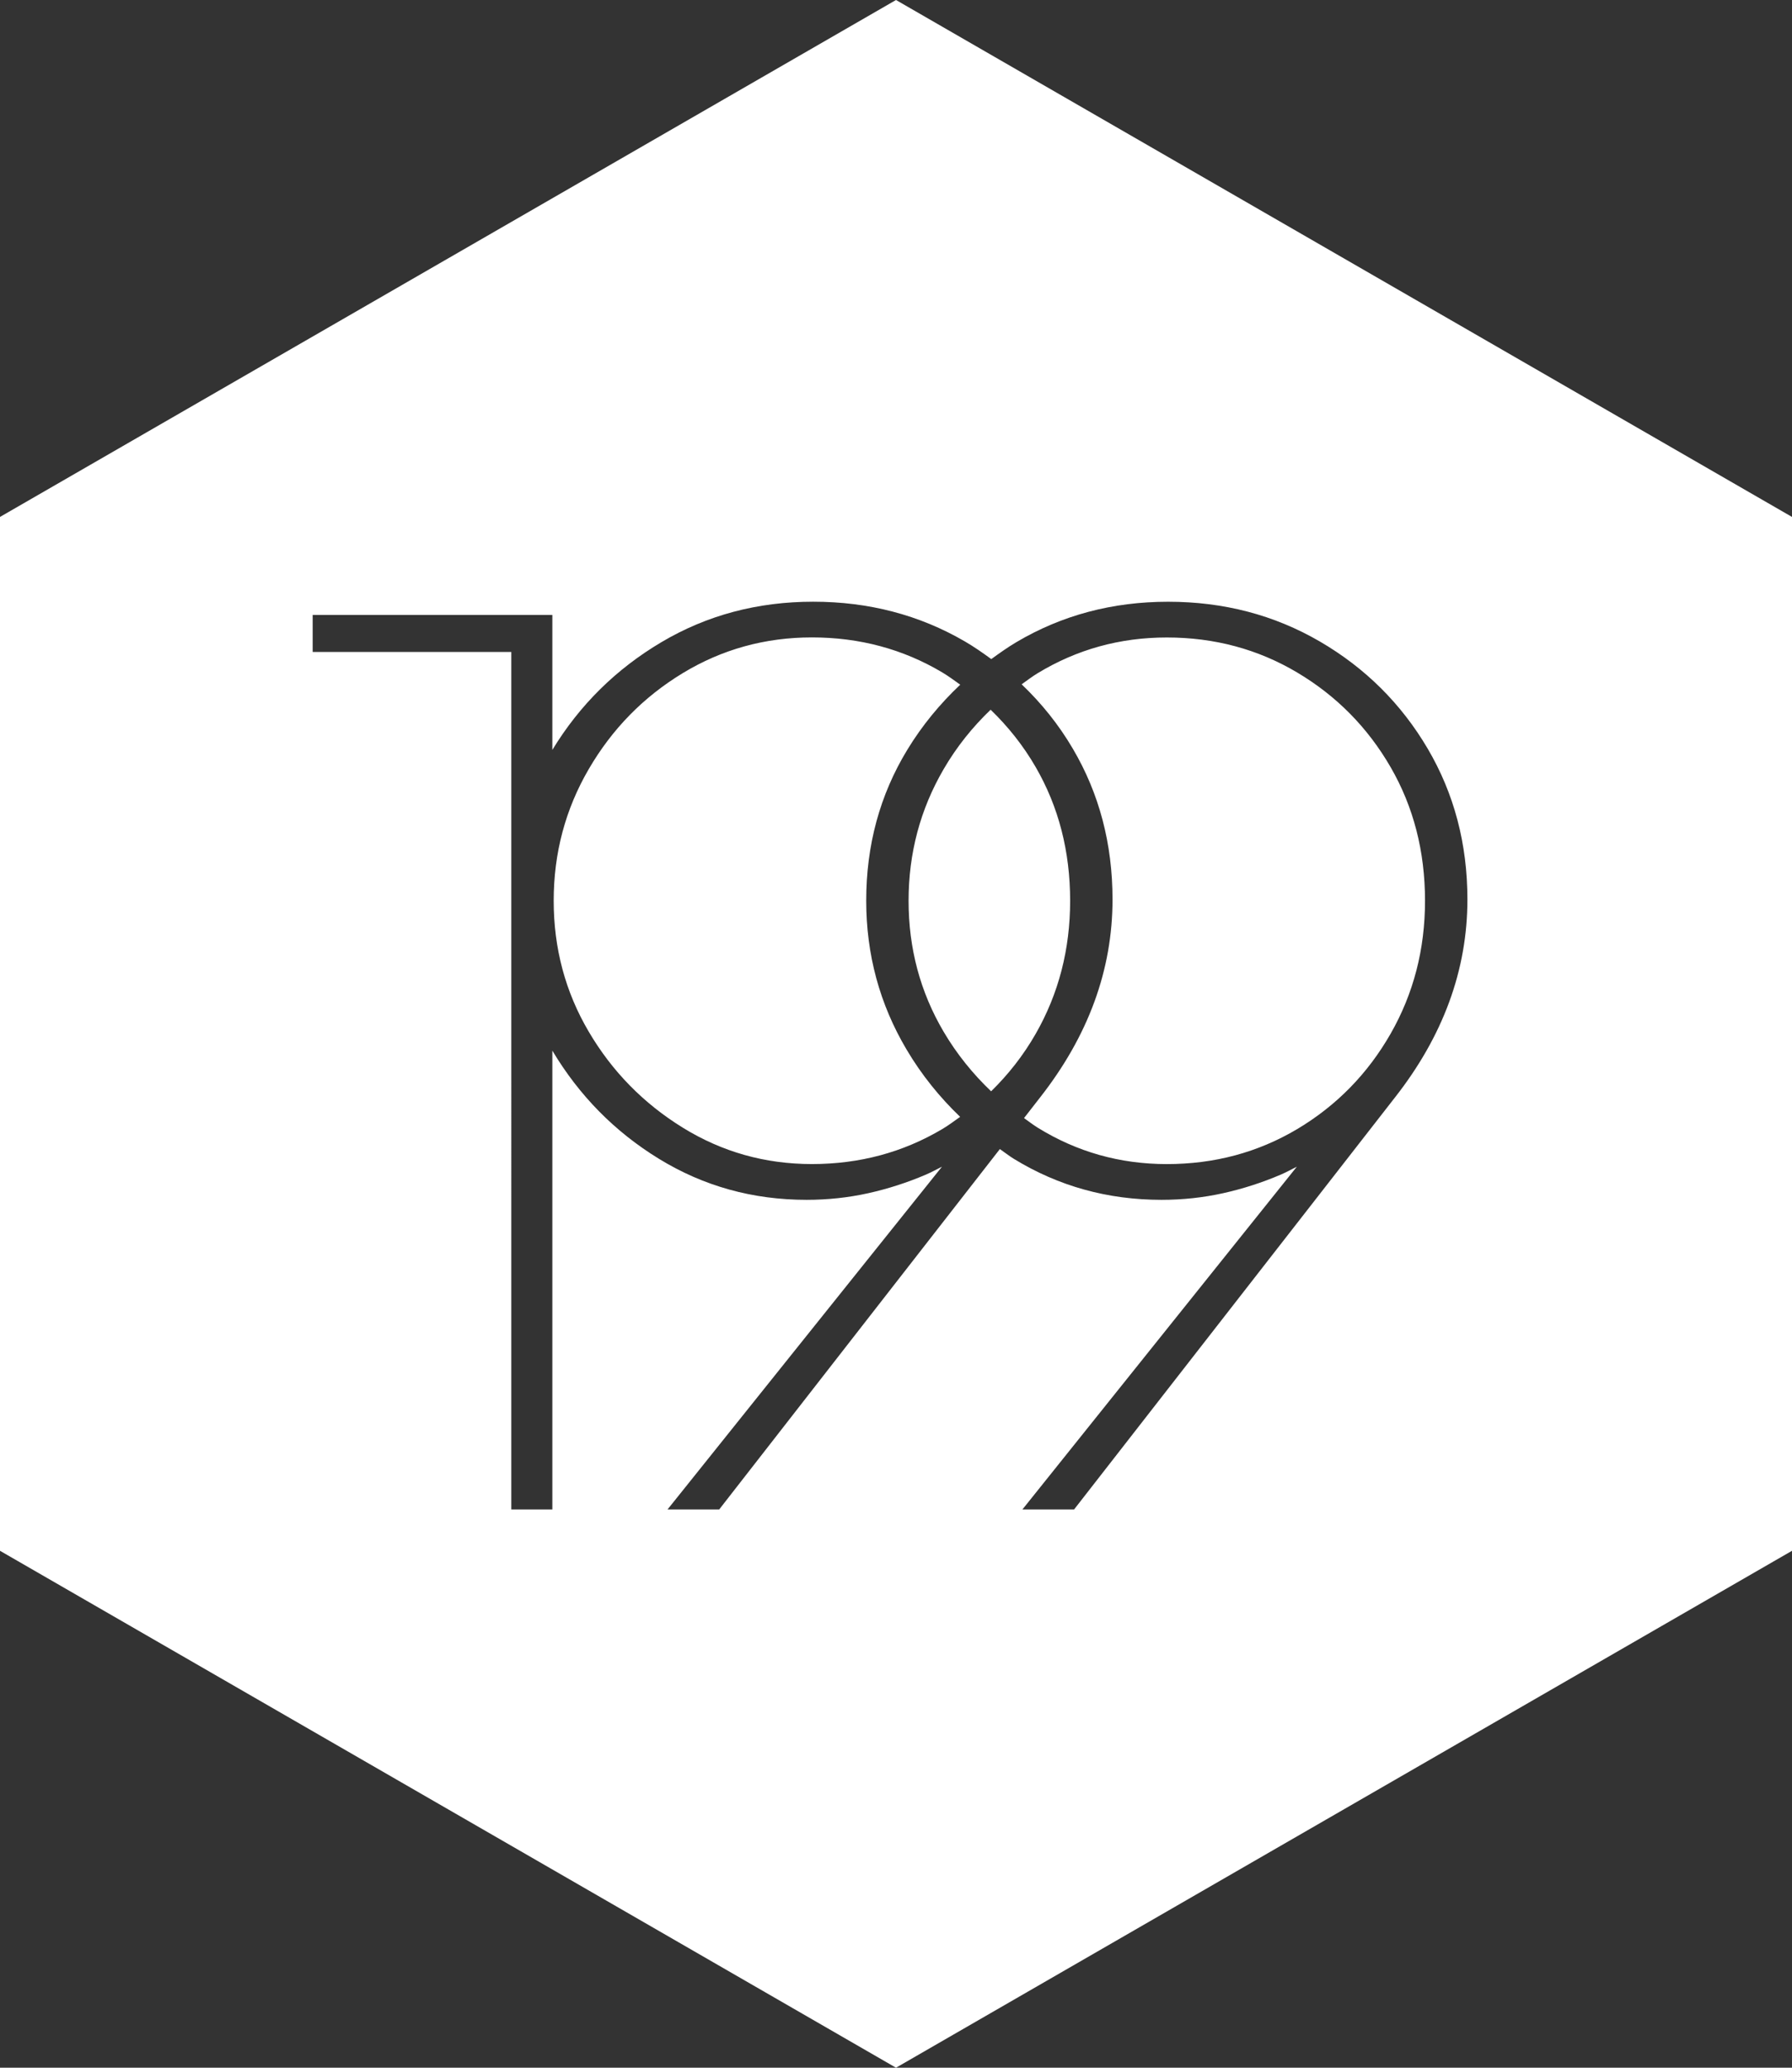 <?xml version="1.0" encoding="utf-8"?>
<!-- Generator: $$$/GeneralStr/196=Adobe Illustrator 27.6.0, SVG Export Plug-In . SVG Version: 6.00 Build 0)  -->
<svg version="1.1" id="Ebene_1" xmlns="http://www.w3.org/2000/svg" xmlns:xlink="http://www.w3.org/1999/xlink" x="0px" y="0px"
	 viewBox="0 0 520 600" style="enable-background:new 0 0 520 600;" xml:space="preserve">
<rect x="0" y="0" width="520" height="600" fill="#333333" stroke="none"/>
<style type="text/css">
	.st0{fill:#FFFFFF;}
</style>
<path class="st0" d="M263.26,217.6c4.32-7.11,9.5-13.36,15.38-18.92c-1.7-1.21-3.37-2.46-5.19-3.55
	c-11.4-6.78-24.01-10.17-37.85-10.17c-13.58,0-26.07,3.45-37.47,10.36c-11.4,6.91-20.5,16.2-27.28,27.84
	c-6.79,11.65-10.18,24.38-10.18,38.21c0,13.82,3.39,26.49,10.18,38.01c6.78,11.52,15.88,20.8,27.28,27.84
	c11.4,7.04,23.89,10.56,37.47,10.56c13.83,0,26.44-3.39,37.85-10.17c1.81-1.08,3.46-2.32,5.16-3.53
	c-5.95-5.71-11.18-12.16-15.53-19.51c-7.82-13.18-11.72-27.58-11.72-43.19C251.35,245.25,255.32,230.66,263.26,217.6 M300.54,222.6
	c-3.63-6.28-8.04-11.79-13.08-16.66c-5.24,5.03-9.84,10.72-13.63,17.24c-6.79,11.65-10.18,24.38-10.18,38.21
	c0,13.82,3.39,26.49,10.18,38.01c3.83,6.5,8.47,12.2,13.77,17.27c4.98-4.87,9.34-10.4,12.94-16.69c6.66-11.65,9.99-24.51,9.99-38.59
	C310.53,247.05,307.2,234.12,300.54,222.6 M403.52,299.97c6.66-11.65,9.99-24.51,9.99-38.59c0-14.33-3.33-27.26-9.99-38.78
	c-6.66-11.52-15.7-20.67-27.09-27.45c-11.4-6.78-24.02-10.17-37.85-10.17c-13.58,0-26.07,3.45-37.46,10.36
	c-1.64,0.99-3.12,2.14-4.66,3.23c5.72,5.46,10.72,11.64,14.84,18.66c7.69,13.05,11.53,27.65,11.53,43.77
	c0,20.48-7.05,39.68-21.13,57.59l-4.55,5.85c1.33,0.93,2.58,1.93,3.98,2.79c11.39,7.04,23.88,10.56,37.46,10.56
	c13.83,0,26.45-3.39,37.85-10.17C387.82,320.83,396.85,311.62,403.52,299.97 M425.81,261c0,20.48-7.05,39.68-21.13,57.59L311.68,438
	h-14.99l79.63-99.46c-1.56,0.79-3.08,1.62-4.7,2.32c-5.38,2.3-10.95,4.1-16.72,5.38c-5.76,1.28-11.72,1.92-17.87,1.92
	c-15.63,0-29.91-3.97-42.84-11.9c-1.42-0.87-2.69-1.9-4.05-2.83L208.7,438h-14.99l79.63-99.46c-1.56,0.79-3.08,1.62-4.7,2.32
	c-5.38,2.3-10.95,4.1-16.71,5.38c-5.76,1.28-11.72,1.92-17.87,1.92c-15.63,0-29.91-3.97-42.84-11.9
	c-12.84-7.87-23.14-18.34-30.94-31.39V438h-11.91V189.19H90.73v-10.75h57.64h11.91v10.75v28.41c7.94-13.05,18.51-23.48,31.7-31.29
	c13.19-7.81,27.86-11.71,43.99-11.71c16.14,0,30.8,3.84,44,11.52c2.7,1.57,5.21,3.33,7.68,5.13c2.36-1.71,4.74-3.41,7.31-4.93
	c13.19-7.81,27.86-11.71,44-11.71c16.14,0,30.8,3.84,44,11.52c13.19,7.68,23.63,18.05,31.32,31.1
	C421.96,230.28,425.81,244.87,425.81,261 M520,450V150L260,0L0,150v300l260,150L520,450z"/>
</svg>
